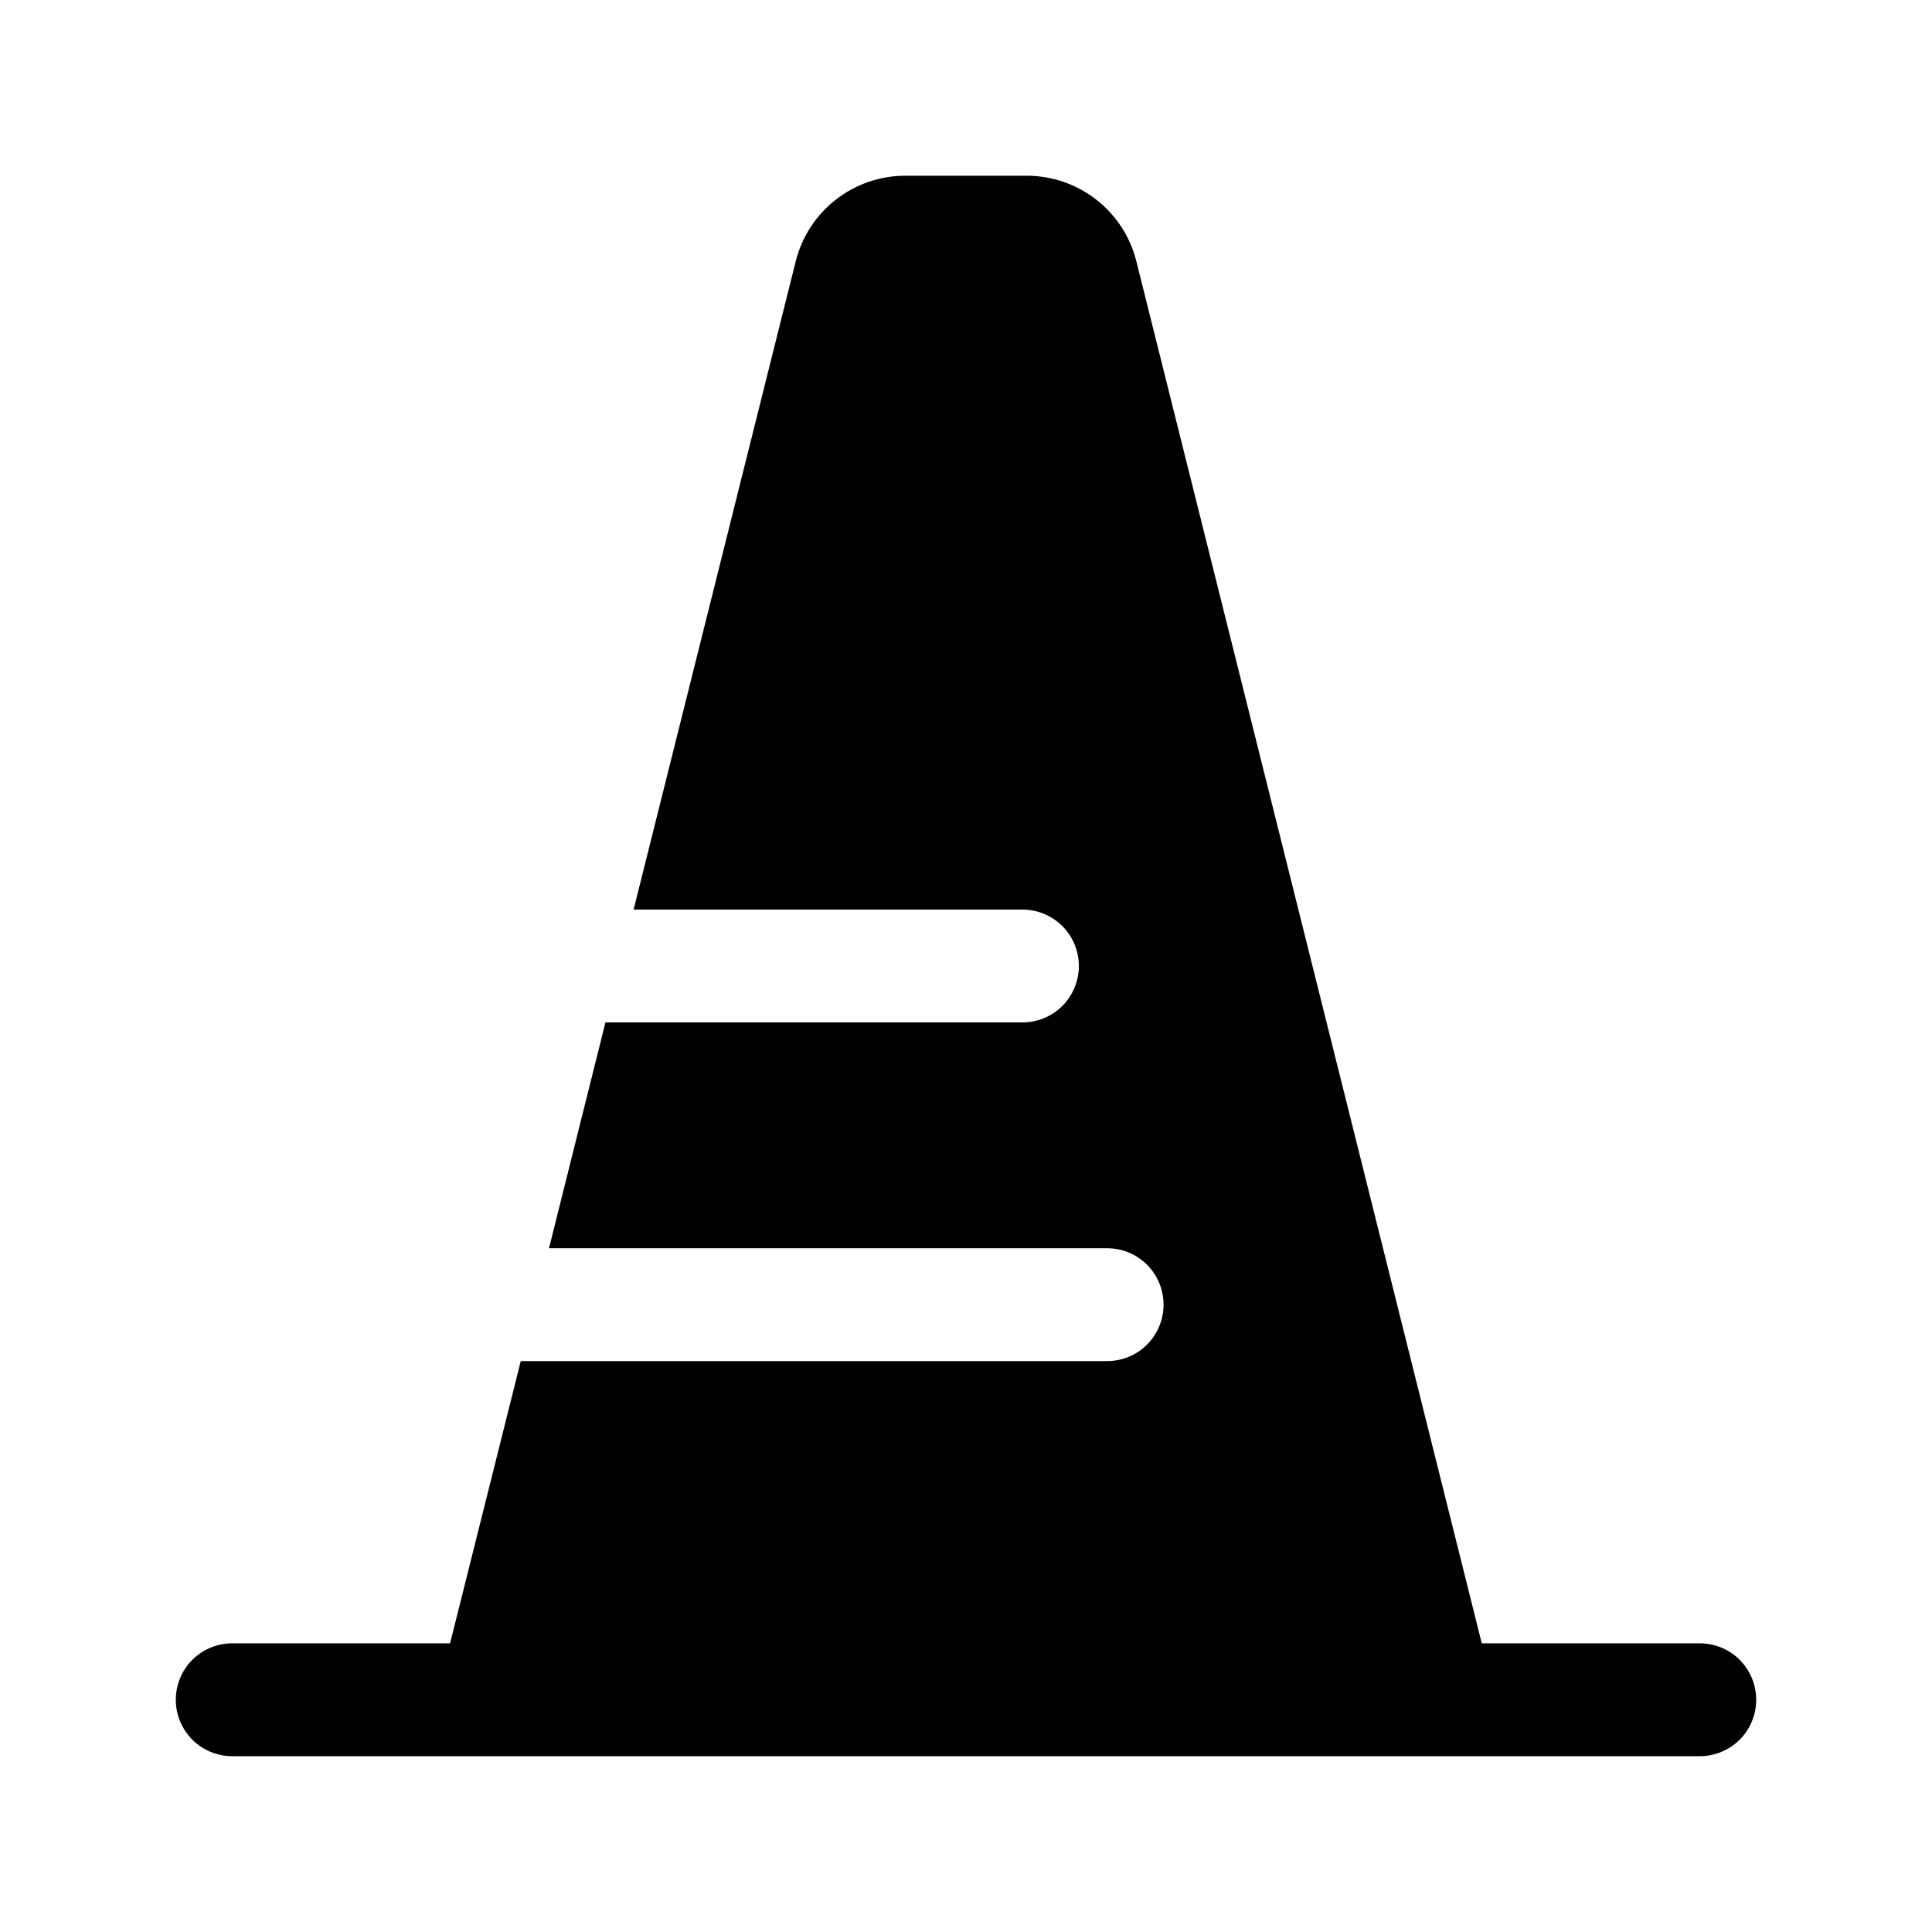 <?xml version="1.0" encoding="UTF-8" standalone="no"?>
<svg
   width="24"
   height="24"
   viewBox="0 0 24 24"
   fill="none"
   version="1.1"
   id="svg939"
   sodipodi:docname="RoadCone.svg"
   inkscape:version="1.2.1 (9c6d41e410, 2022-07-14)"
   xmlns:inkscape="http://www.inkscape.org/namespaces/inkscape"
   xmlns:sodipodi="http://sodipodi.sourceforge.net/DTD/sodipodi-0.dtd"
   xmlns="http://www.w3.org/2000/svg"
   xmlns:svg="http://www.w3.org/2000/svg">
  <defs
     id="defs943" />
  <sodipodi:namedview
     id="namedview941"
     pagecolor="#ffffff"
     bordercolor="#000000"
     borderopacity="0.25"
     inkscape:showpageshadow="2"
     inkscape:pageopacity="0.0"
     inkscape:pagecheckerboard="0"
     inkscape:deskcolor="#d1d1d1"
     showgrid="false"
     inkscape:zoom="30"
     inkscape:cx="7.0833333"
     inkscape:cy="11.233333"
     inkscape:window-width="1920"
     inkscape:window-height="1025"
     inkscape:window-x="1912"
     inkscape:window-y="-8"
     inkscape:window-maximized="1"
     inkscape:current-layer="svg939" />
  <path
     d="m 11.246,2.183 c -0.313,1.12e-5 -0.616,0.104 -0.863,0.297 C 10.136,2.672 9.961,2.942 9.885,3.245 L 7.871,11.299 h 4.83 c 0.186,0 0.364,0.074 0.496,0.205 0.131,0.131 0.205,0.31 0.205,0.496 0,0.186 -0.074,0.364 -0.205,0.496 -0.131,0.131 -0.31,0.205 -0.496,0.205 H 7.521 L 6.82,15.506 h 6.933 c 0.186,0 0.364,0.074 0.496,0.205 0.131,0.131 0.205,0.31 0.205,0.496 0,0.186 -0.074,0.364 -0.205,0.496 -0.131,0.131 -0.31,0.205 -0.496,0.205 H 6.469 L 5.591,20.414 H 2.885 c -0.186,0 -0.364,0.074 -0.496,0.205 -0.131,0.131 -0.205,0.31 -0.205,0.496 0,0.186 0.074,0.364 0.205,0.496 0.131,0.131 0.31,0.205 0.496,0.205 H 21.115 c 0.186,0 0.364,-0.074 0.496,-0.205 0.131,-0.131 0.205,-0.31 0.205,-0.496 0,-0.186 -0.074,-0.364 -0.205,-0.496 -0.131,-0.131 -0.31,-0.205 -0.496,-0.205 H 18.407 L 14.116,3.245 C 14.04,2.941 13.865,2.672 13.617,2.479 13.371,2.287 13.066,2.183 12.753,2.183 Z"
     fill="#000000"
     id="path937"
     style="stroke-width:1.122" />
</svg>
